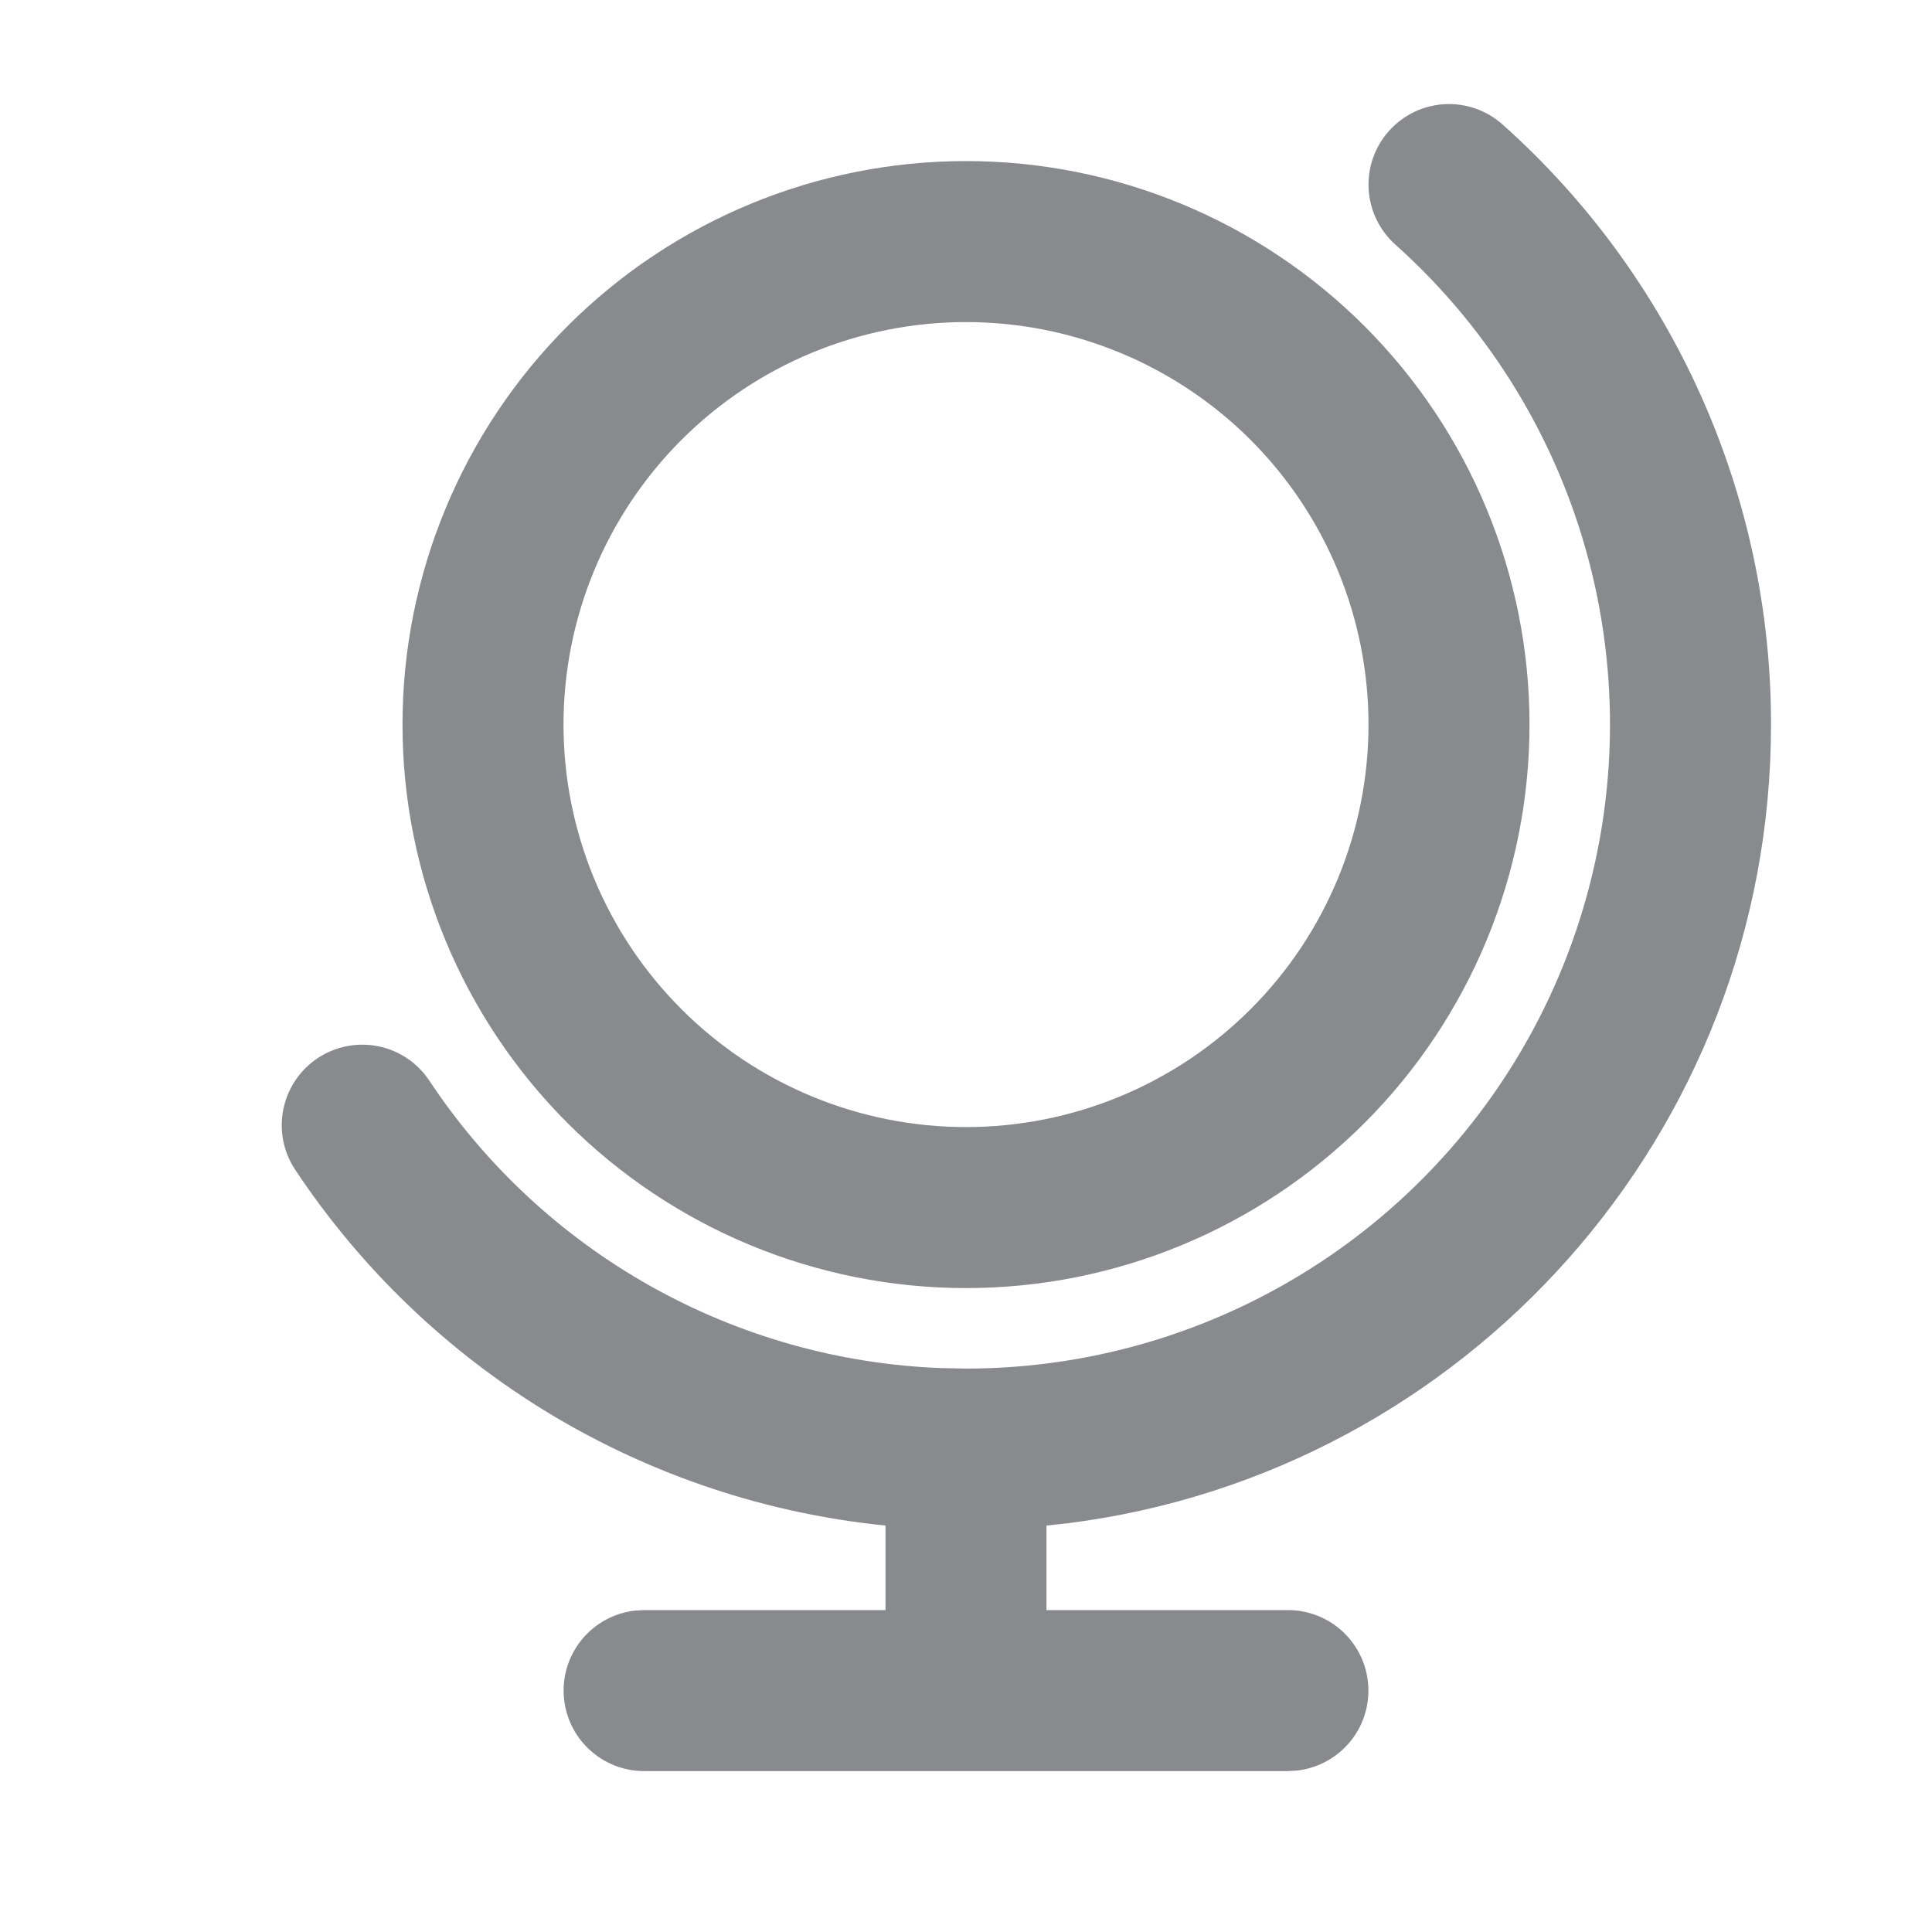 <svg width="24" height="24" viewBox="0 0 24 24" fill="none" xmlns="http://www.w3.org/2000/svg">
<g clip-path="url(#clip0_1379_7097)">
<path d="M17.255 1.626C17.432 1.428 17.68 1.309 17.945 1.294C18.21 1.28 18.47 1.371 18.667 1.548C19.717 2.485 20.556 3.633 21.131 4.918C21.705 6.202 22.002 7.594 22 9.001C22 14.092 18.196 18.295 13.275 18.921L13 18.951V20.001H16C16.255 20.001 16.5 20.099 16.686 20.274C16.871 20.449 16.982 20.688 16.997 20.942C17.012 21.197 16.93 21.447 16.766 21.643C16.602 21.838 16.37 21.964 16.117 21.994L16 22.001H8C7.745 22.001 7.5 21.903 7.315 21.728C7.129 21.553 7.018 21.314 7.003 21.059C6.988 20.805 7.071 20.555 7.234 20.359C7.398 20.164 7.63 20.038 7.883 20.008L8 20.001H11V18.951C9.527 18.803 8.105 18.33 6.836 17.566C5.568 16.801 4.486 15.765 3.667 14.531C3.52 14.31 3.467 14.04 3.52 13.78C3.572 13.52 3.726 13.291 3.947 13.144C4.168 12.998 4.438 12.945 4.698 12.997C4.958 13.049 5.186 13.203 5.333 13.424C6.034 14.481 6.976 15.356 8.082 15.977C9.188 16.598 10.426 16.947 11.693 16.995L12.011 17.001C13.63 16.999 15.211 16.505 16.544 15.585C17.876 14.666 18.899 13.363 19.475 11.85C20.052 10.337 20.156 8.685 19.774 7.111C19.391 5.538 18.54 4.117 17.333 3.038C17.136 2.861 17.016 2.613 17.002 2.348C16.987 2.083 17.078 1.823 17.255 1.626ZM12 2.001C13.857 2.001 15.637 2.738 16.95 4.051C18.263 5.364 19 7.144 19 9.001C19 10.857 18.263 12.638 16.95 13.951C15.637 15.263 13.857 16.001 12 16.001C10.144 16.001 8.363 15.263 7.05 13.951C5.738 12.638 5 10.857 5 9.001C5 7.144 5.738 5.364 7.05 4.051C8.363 2.738 10.144 2.001 12 2.001ZM12 4.001C10.674 4.001 9.402 4.528 8.465 5.465C7.527 6.403 7 7.675 7 9.001C7 10.327 7.527 11.599 8.465 12.536C9.402 13.474 10.674 14.001 12 14.001C13.326 14.001 14.598 13.474 15.536 12.536C16.473 11.599 17 10.327 17 9.001C17 7.675 16.473 6.403 15.536 5.465C14.598 4.528 13.326 4.001 12 4.001Z" fill="#898A8D"/>
</g>
<defs>
<clipPath id="clip0_1379_7097">
<rect width="24" height="24" fill="white"/>
</clipPath>
</defs>
</svg>
